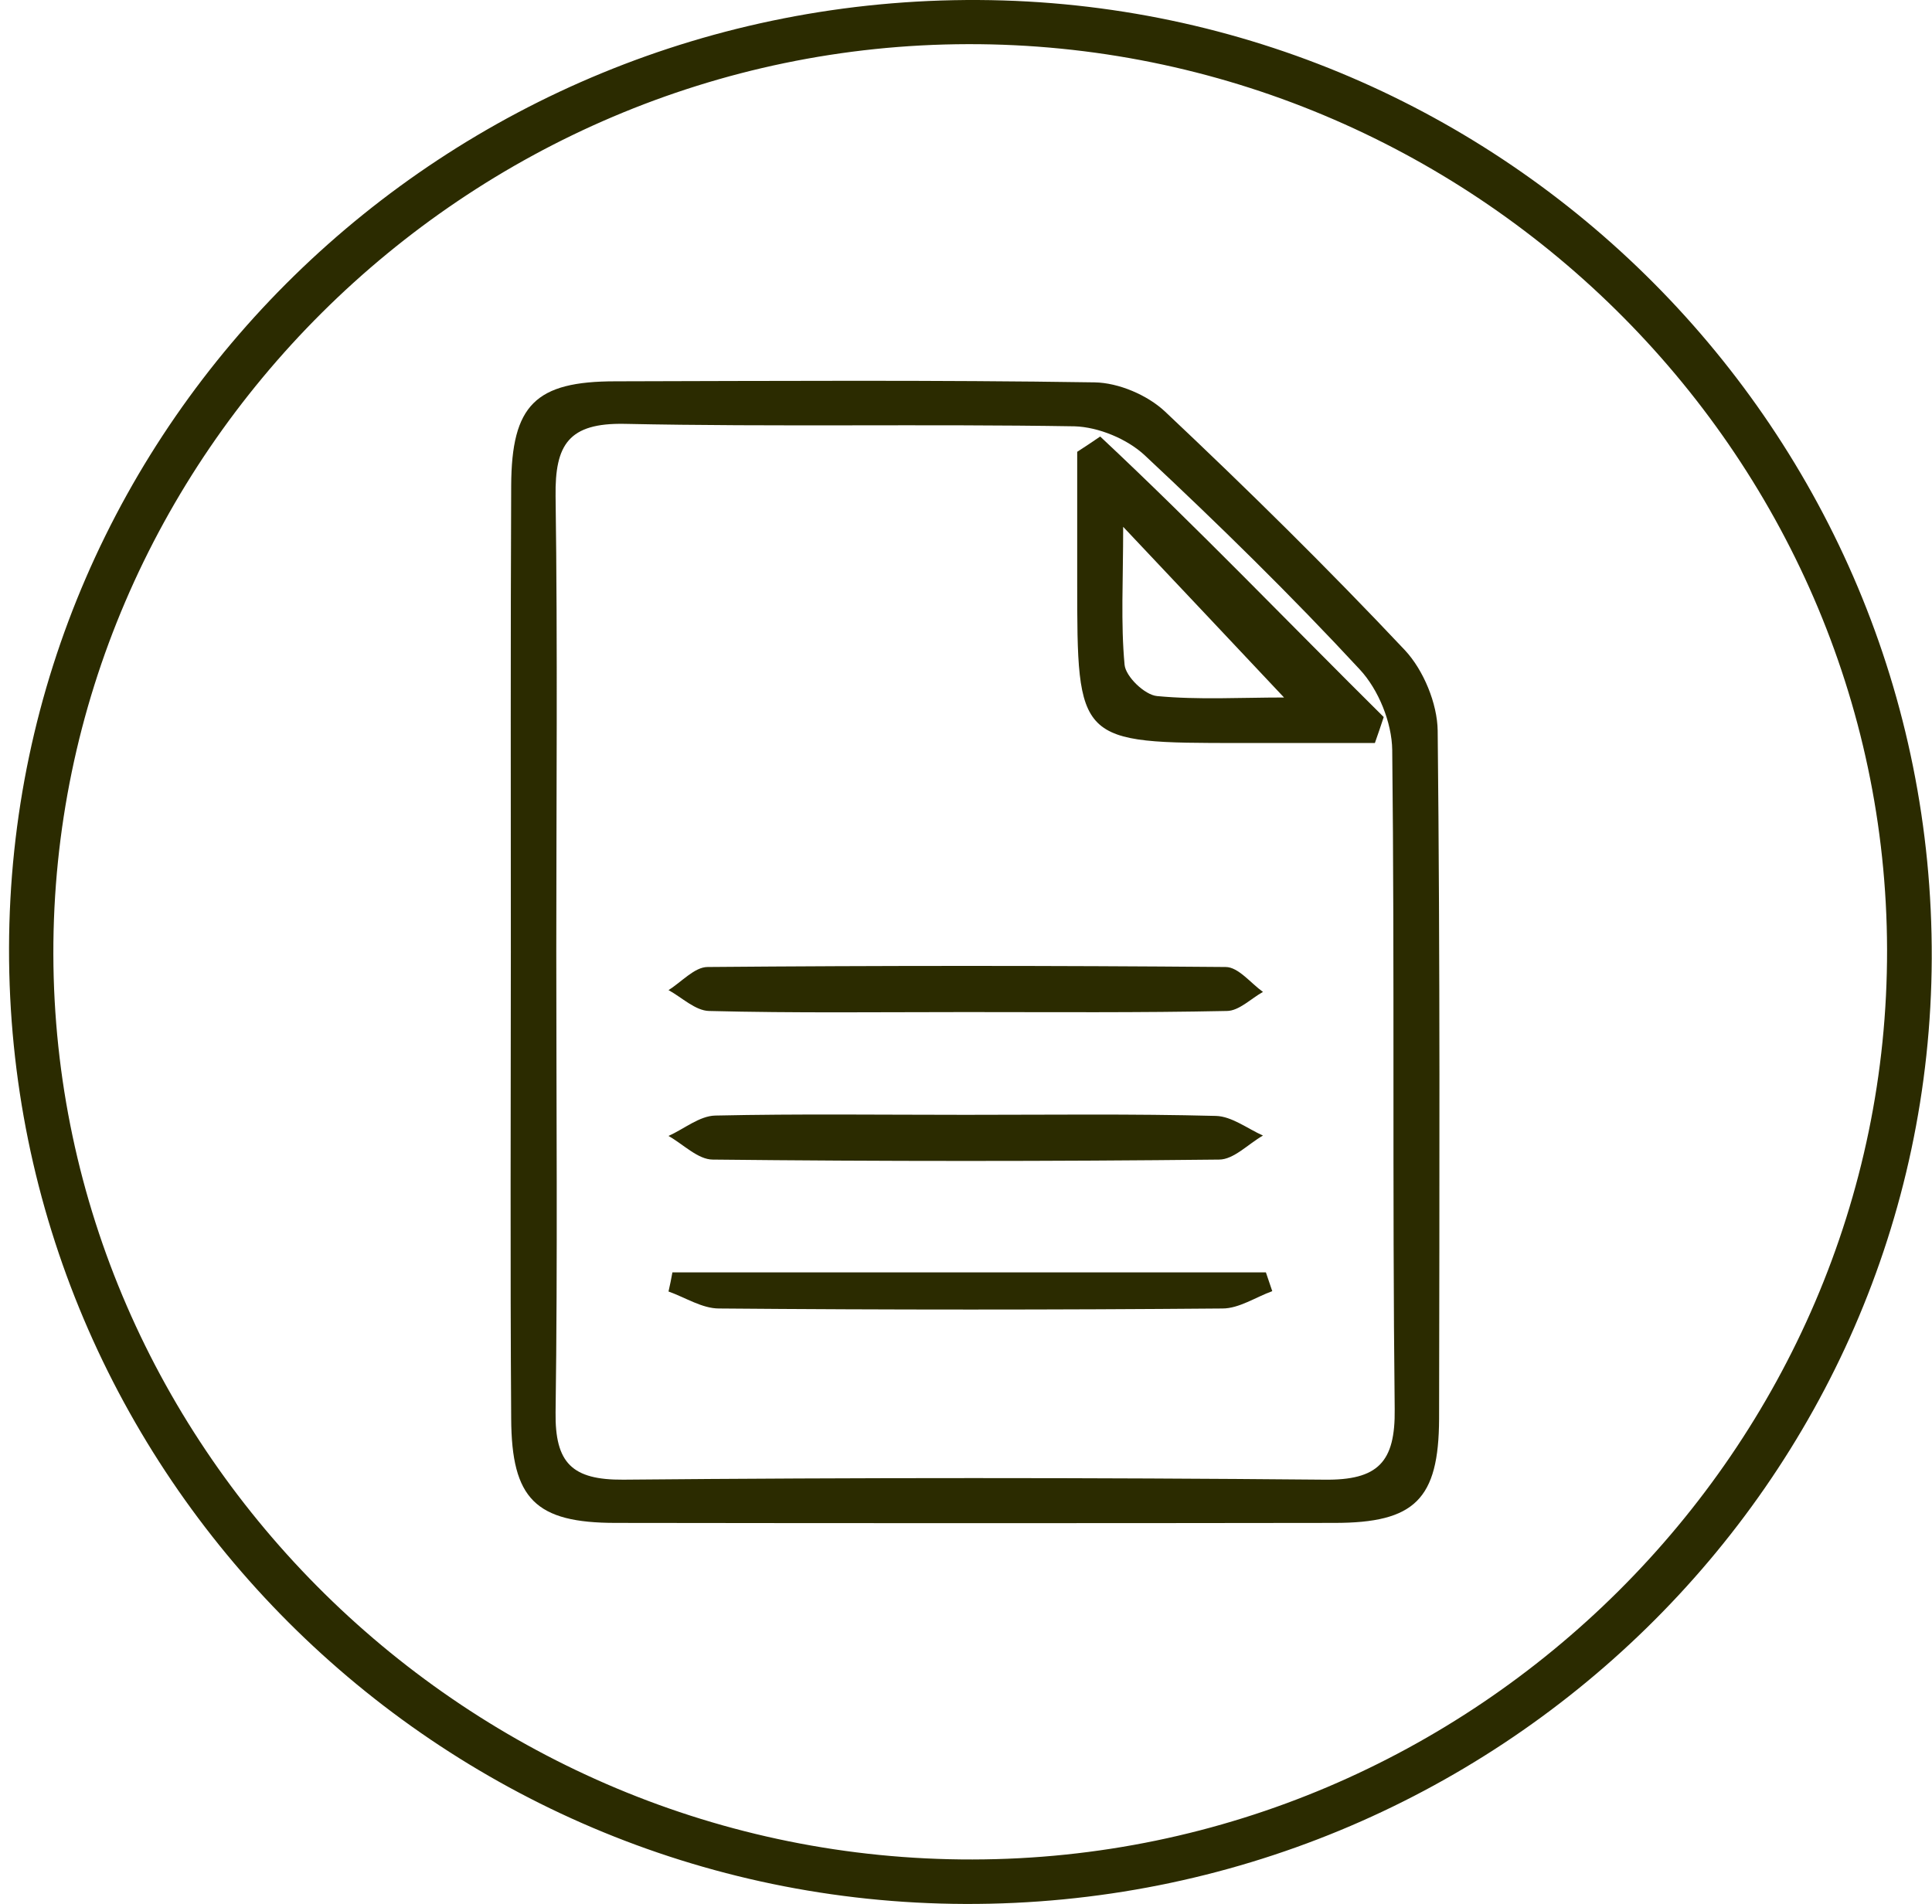 <?xml version="1.0" encoding="UTF-8"?>
<svg width="208px" height="205px" viewBox="0 0 208 205" version="1.1" xmlns="http://www.w3.org/2000/svg" xmlns:xlink="http://www.w3.org/1999/xlink">
    <!-- Generator: Sketch 64 (93537) - https://sketch.com -->
    <title>doc</title>
    <desc>Created with Sketch.</desc>
    <g id="01_home" stroke="none" stroke-width="1" fill="none" fill-rule="evenodd">
        <g id="01_Home_Escritorio_03.2" transform="translate(-1099, -428)" fill="#2B2B00" fill-rule="nonzero">
            <g id="doc" transform="translate(1099, 428)">
                <path d="M103.904,204.999 C47.023,204.81 0.859,158.652 0.973,102.086 C1.087,45.482 47.894,-0.299 105.343,0.001 C162.148,0.305 208.198,46.576 207.972,103.217 C207.744,159.482 161.05,205.187 103.904,204.999 Z M104.699,200.21 C158.778,200.134 203.275,155.862 203.162,102.237 C203.048,48.65 158.399,4.641 104.207,4.754 C50.128,4.868 5.631,49.102 5.744,102.727 C5.858,156.314 50.545,200.323 104.699,200.21 Z" id="Shape"></path>
                <path d="M54.997,102.514 C54.997,85.787 54.959,69.023 55.035,52.296 C55.073,43.592 57.652,41.057 66.261,41.057 C83.442,41.019 100.66,40.905 117.841,41.17 C120.42,41.208 123.53,42.533 125.426,44.311 C134.263,52.637 142.948,61.189 151.254,70.007 C153.264,72.164 154.743,75.759 154.781,78.673 C155.046,103.385 154.971,128.058 154.933,152.77 C154.895,161.436 152.316,163.972 143.669,163.972 C117.879,164.009 92.089,164.009 66.299,163.972 C57.652,163.972 55.073,161.398 55.035,152.732 C54.921,136.005 54.997,119.279 54.997,102.514 Z M59.89,102.439 C59.89,118.976 60.041,135.513 59.814,152.051 C59.738,157.538 61.596,159.355 67.096,159.317 C92.241,159.09 117.424,159.09 142.569,159.317 C148.371,159.393 150.23,157.425 150.154,151.71 C149.888,128.058 150.154,104.406 149.888,80.754 C149.851,77.803 148.409,74.245 146.399,72.088 C139.004,64.103 131.191,56.459 123.264,49.042 C121.368,47.263 118.258,45.976 115.679,45.901 C99.523,45.636 83.404,45.976 67.247,45.636 C61.217,45.522 59.738,47.869 59.814,53.432 C60.041,69.78 59.89,86.128 59.89,102.439 Z" id="Shape"></path>
                <path d="M118.447,47 C128.914,56.8 138.81,67.137 148.972,77.205 C148.668,78.124 148.363,79.043 148.021,80 C143.187,80 138.353,80 133.557,80 C115.972,80 115.972,80 115.972,62.543 C115.972,57.911 115.972,53.278 115.972,48.646 C116.81,48.11 117.609,47.574 118.447,47 Z M120.921,56.724 C120.921,62.543 120.654,67.099 121.073,71.578 C121.187,72.841 123.242,74.832 124.575,74.947 C129.028,75.368 133.519,75.1 138.239,75.1 C132.415,68.898 127.163,63.347 120.921,56.724 Z" id="Shape"></path>
                <path d="M103.954,120.035 C112.923,120.035 121.893,119.917 130.901,120.152 C132.604,120.192 134.307,121.523 135.972,122.268 C134.383,123.169 132.831,124.853 131.242,124.853 C113.075,125.049 94.908,125.049 76.741,124.853 C75.152,124.853 73.562,123.208 71.972,122.307 C73.638,121.563 75.303,120.152 77.006,120.113 C86.014,119.917 94.984,120.035 103.954,120.035 Z" id="Path"></path>
                <path d="M103.916,108.97 C94.708,108.97 85.538,109.089 76.33,108.852 C74.852,108.813 73.412,107.393 71.972,106.604 C73.374,105.736 74.777,104.118 76.179,104.118 C94.784,103.961 113.389,103.961 131.956,104.118 C133.32,104.118 134.646,105.854 135.972,106.801 C134.684,107.511 133.396,108.852 132.07,108.852 C122.71,109.049 113.313,108.97 103.916,108.97 Z" id="Path"></path>
                <path d="M136.972,139.019 C135.186,139.667 133.399,140.886 131.613,140.886 C113.557,141.038 95.464,141.038 77.408,140.886 C75.584,140.886 73.797,139.705 71.972,139.057 C72.125,138.371 72.277,137.686 72.391,137 C93.677,137 115.002,137 136.288,137 C136.516,137.648 136.744,138.333 136.972,139.019 Z" id="Path"></path>
            </g>
        </g>
    </g>
</svg>